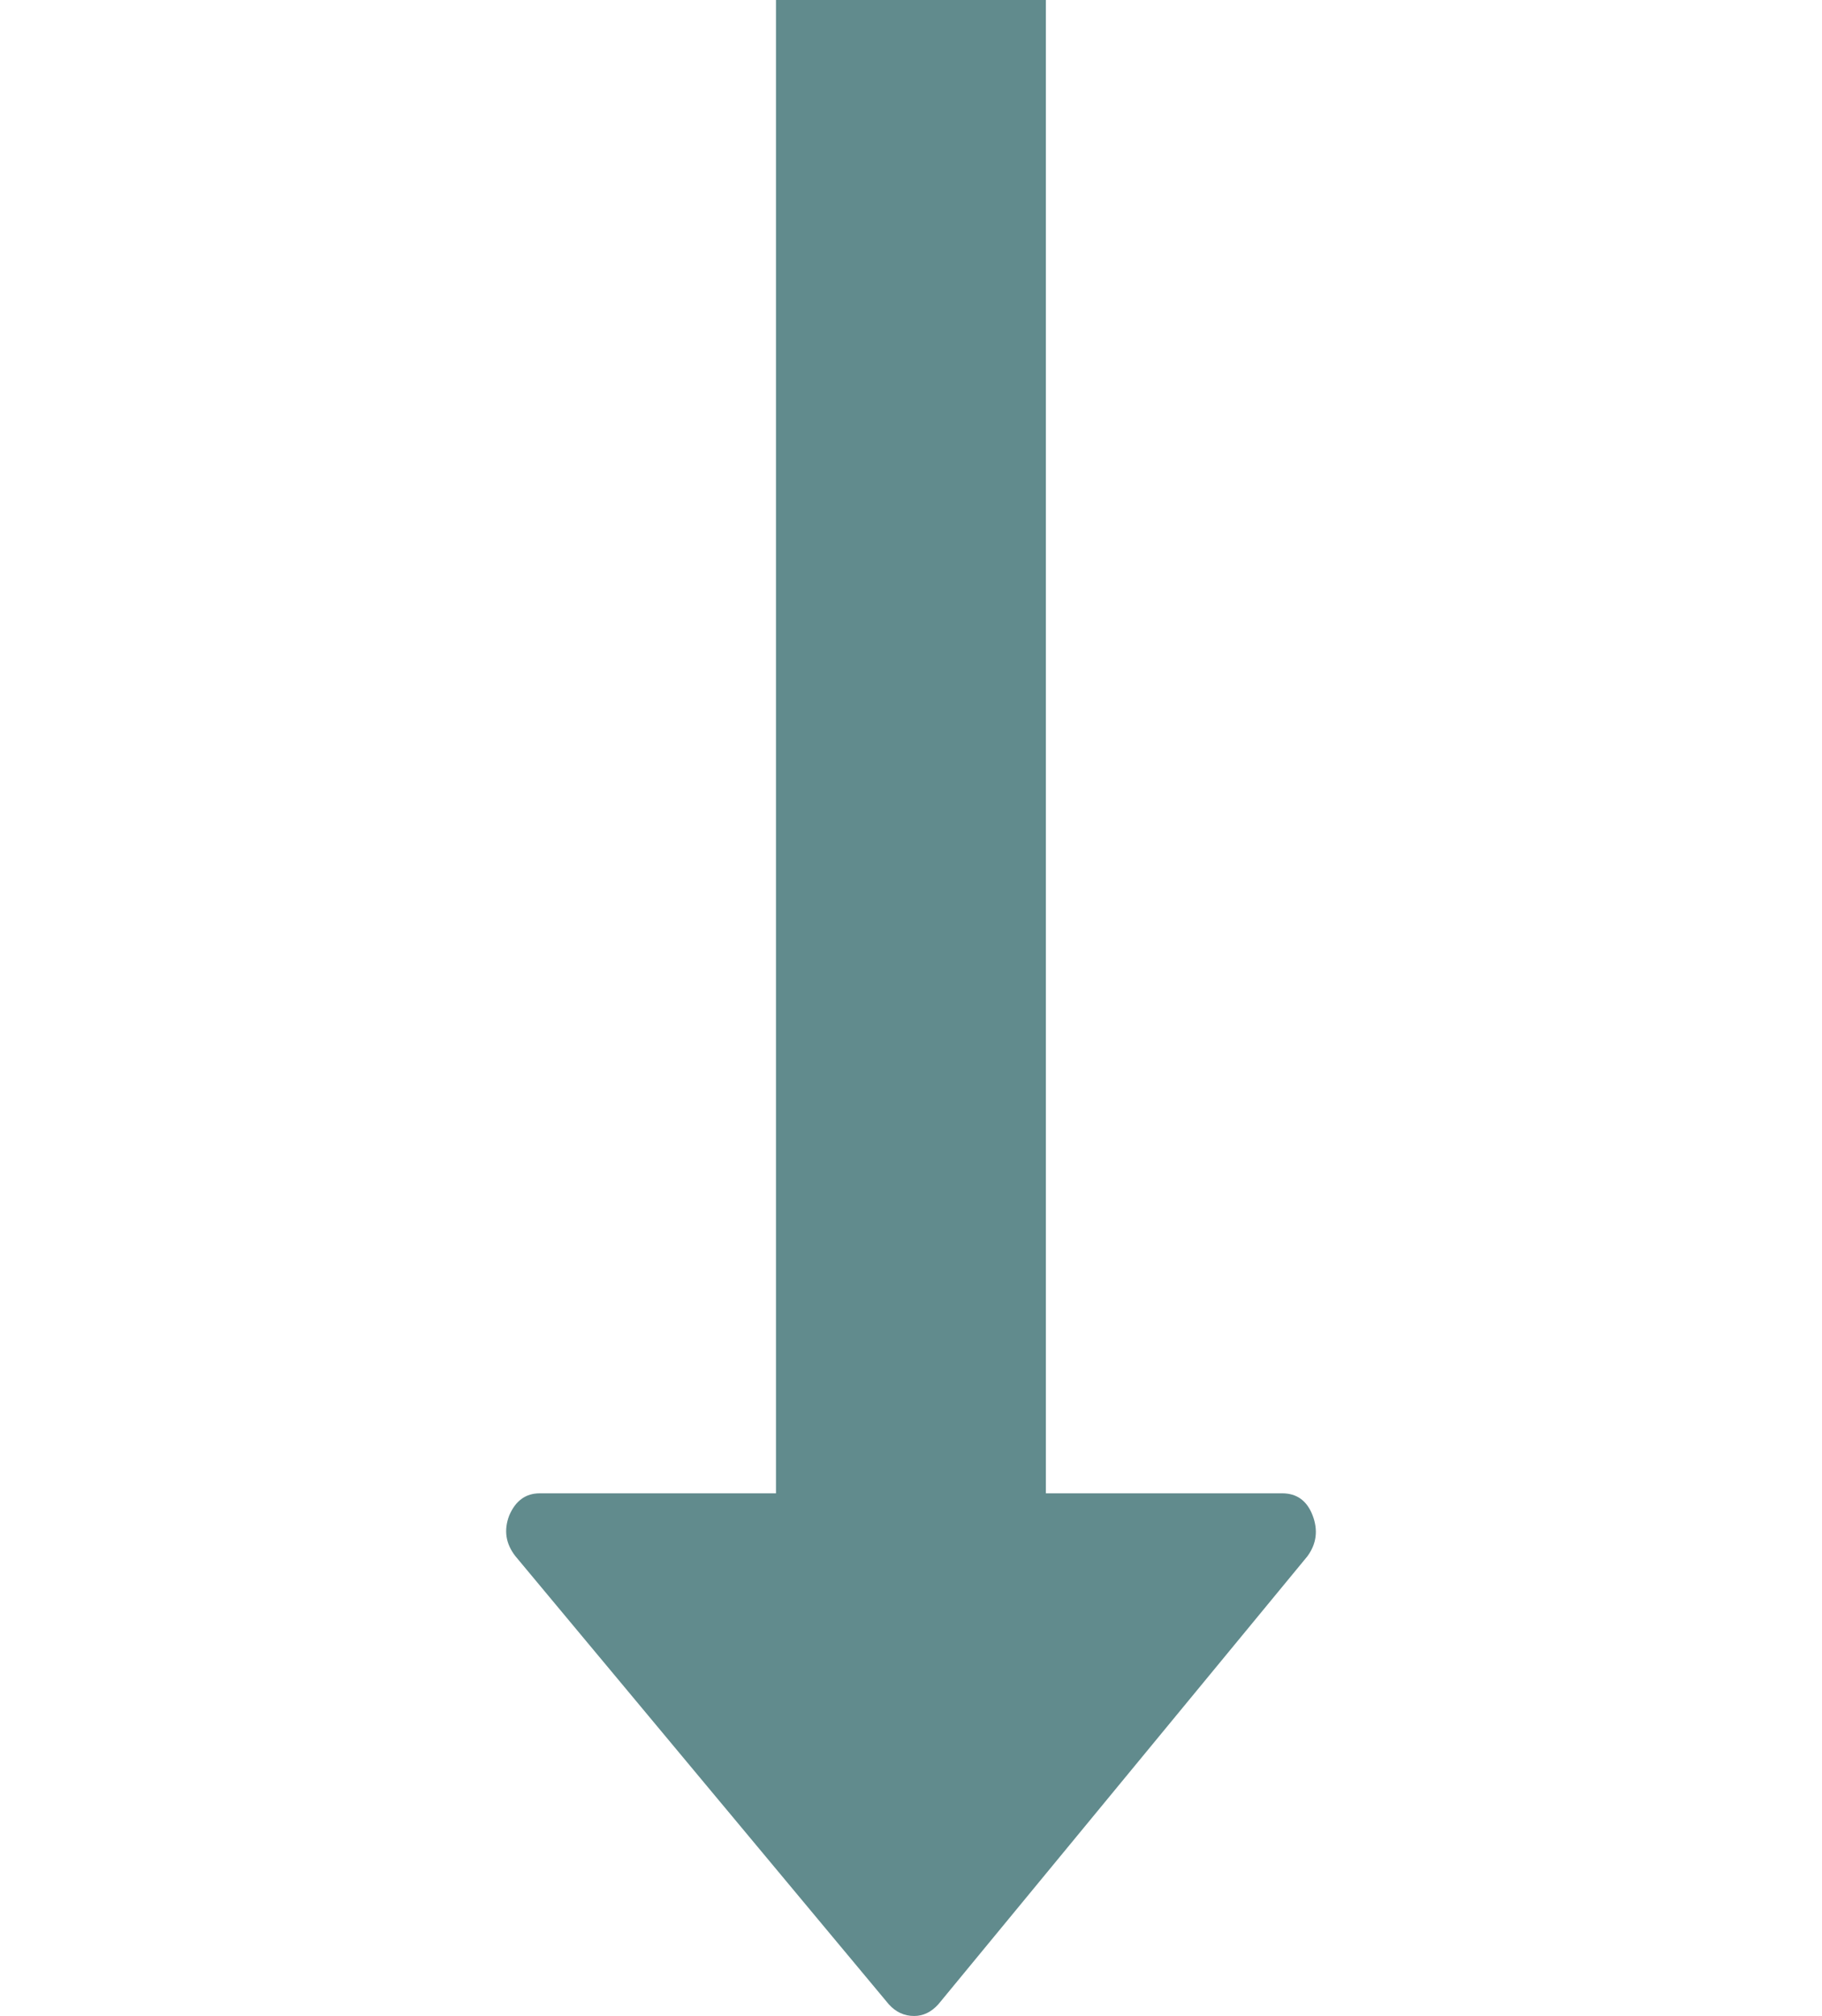 <?xml version="1.0" encoding="UTF-8"?> <svg xmlns="http://www.w3.org/2000/svg" width="217" height="240" viewBox="0 0 217 240" fill="none"> <g clip-path="url(#clip0)"> <path d="M111.755 238.609L155.708 185.277C156.796 183.795 157.006 182.175 156.336 180.416C155.665 178.658 154.452 177.776 152.693 177.776L124.563 177.776L124.563 -336.205C124.563 -337.502 124.187 -338.567 123.434 -339.4C122.681 -340.232 121.718 -340.649 120.546 -340.649L96.435 -340.649C95.264 -340.649 94.301 -340.233 93.549 -339.4C92.796 -338.566 92.419 -337.501 92.419 -336.206L92.419 177.777L64.29 177.777C62.613 177.777 61.4 178.661 60.649 180.417C59.977 182.178 60.231 183.798 61.4 185.28L105.858 238.612C106.695 239.538 107.698 240 108.871 240C109.957 240 110.918 239.535 111.755 238.609Z" fill="#618B8D"></path> </g> <defs> <clipPath id="clip0"> <rect width="240" height="217" fill="white" transform="translate(217) rotate(90)"></rect> </clipPath> </defs> </svg> 